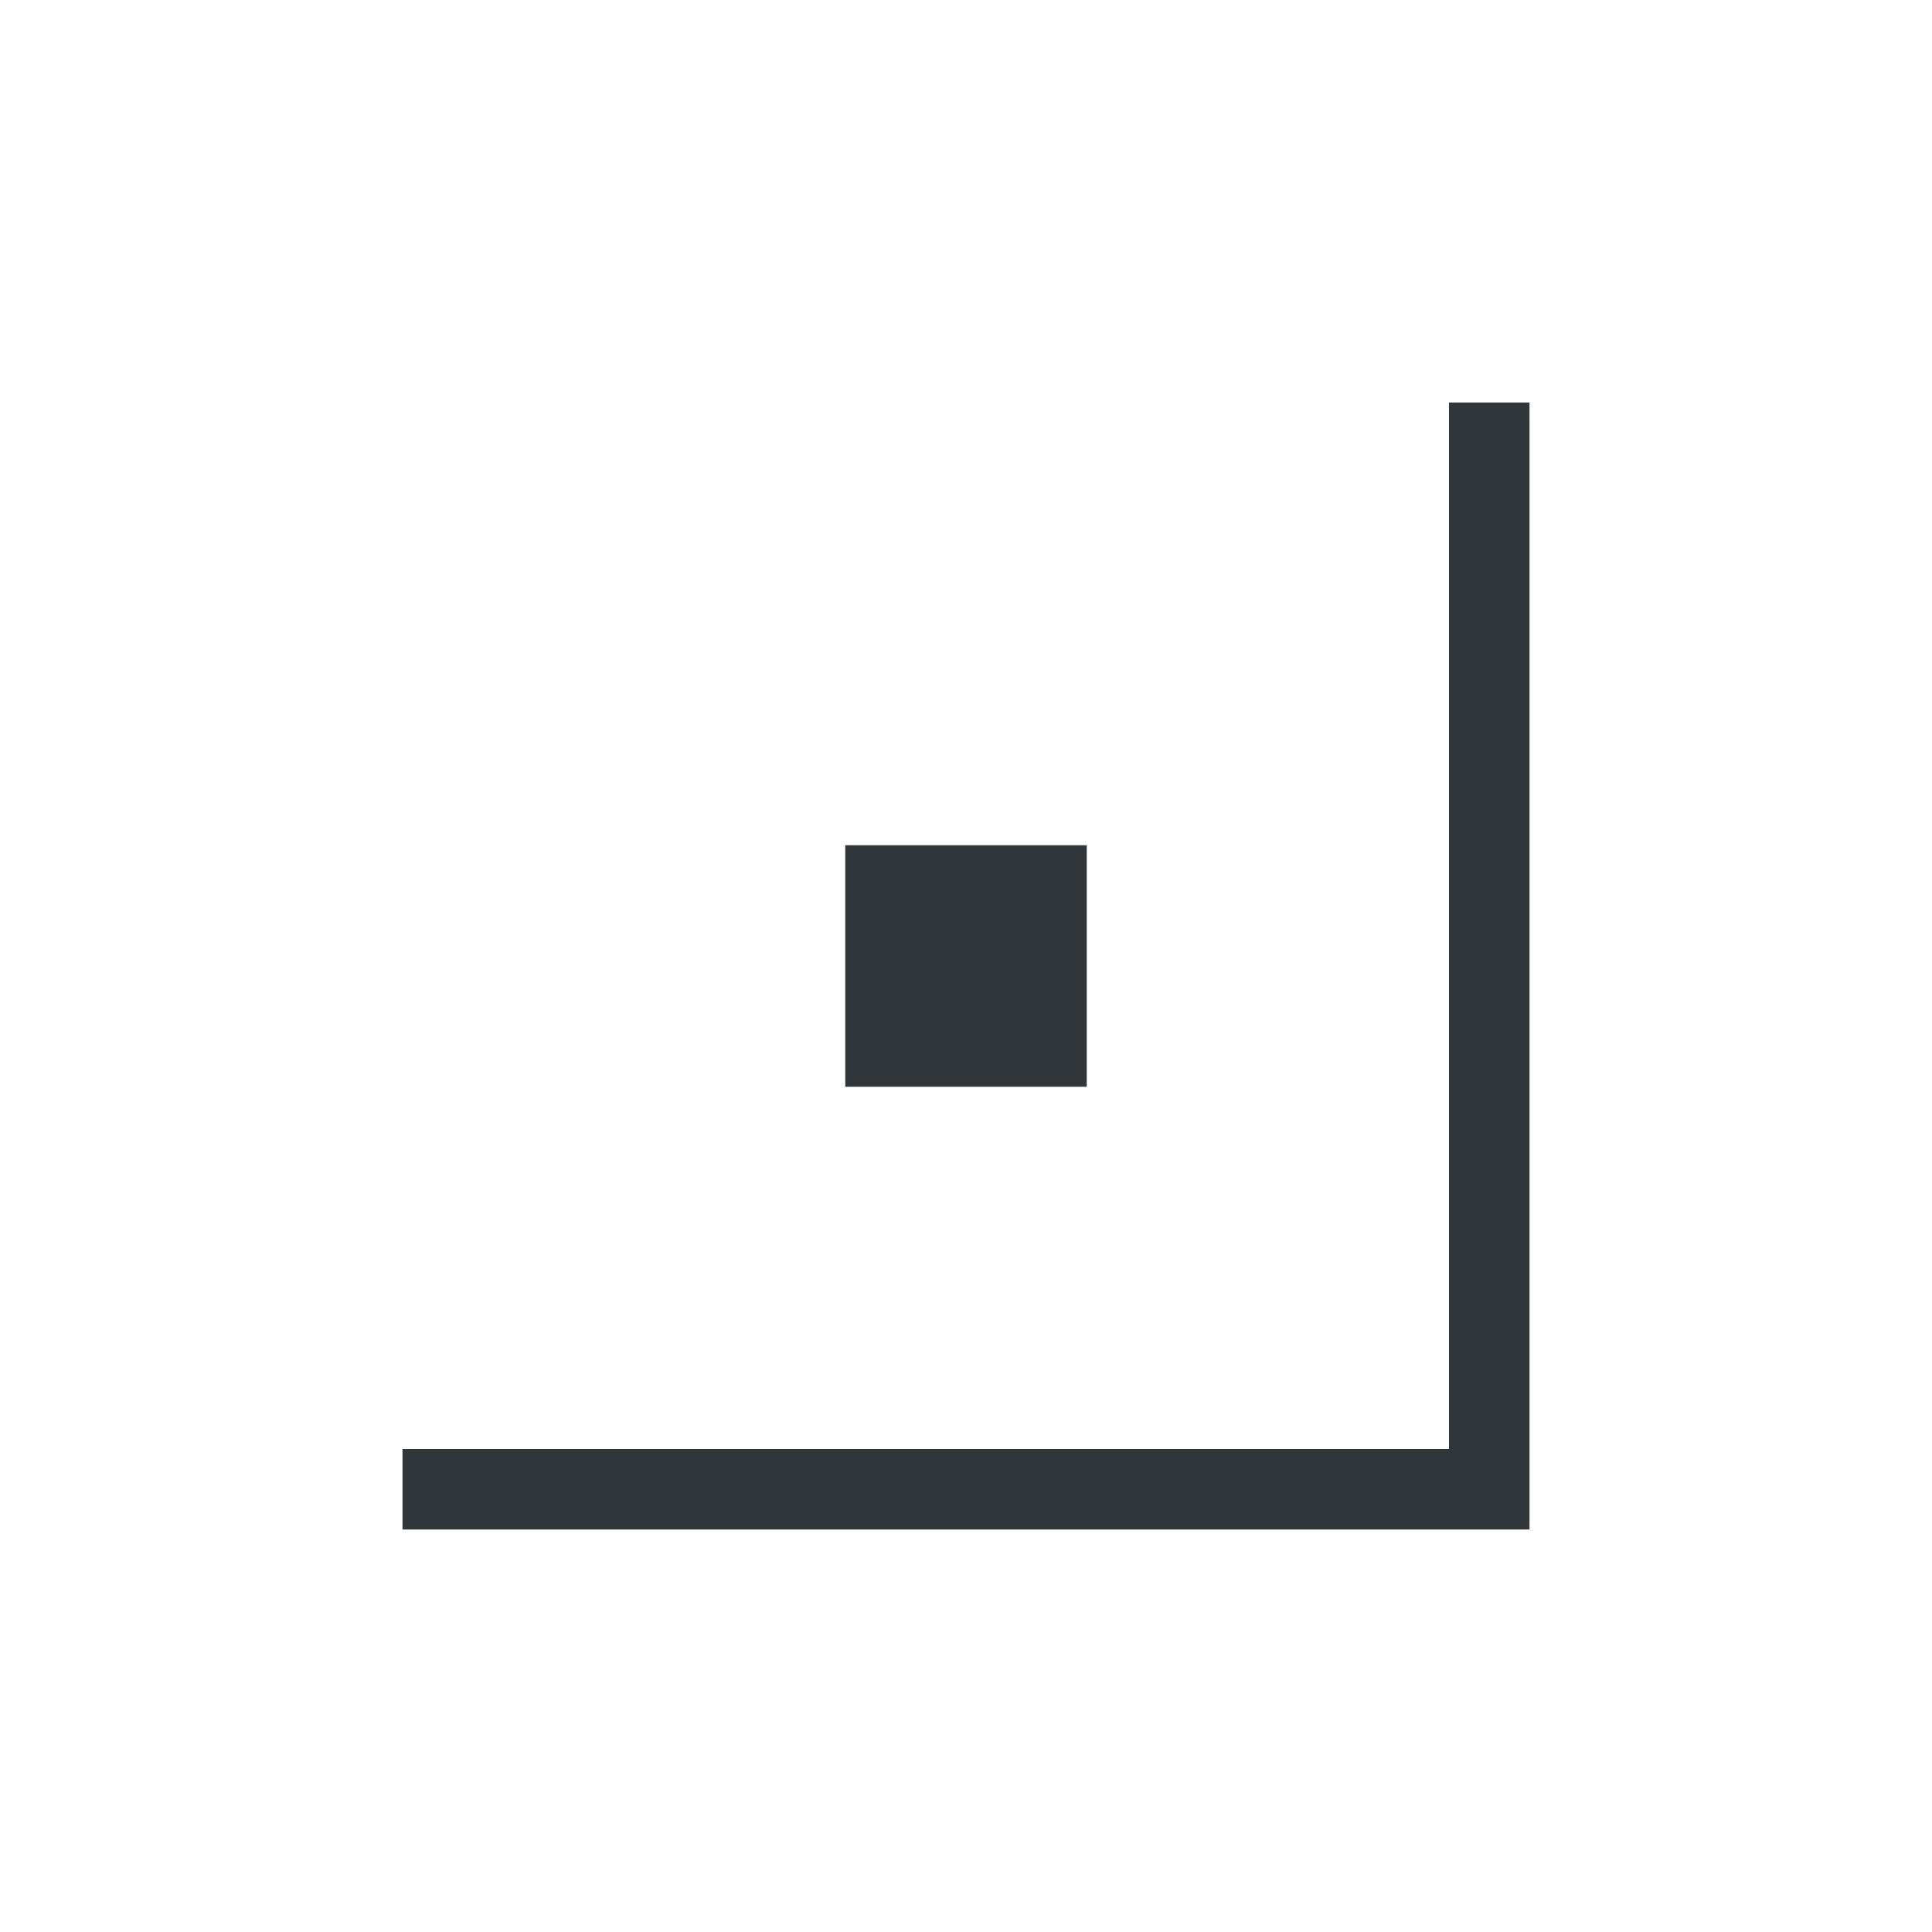 <svg xmlns="http://www.w3.org/2000/svg" width="12pt" height="12pt" version="1.1" viewBox="0 0 12 12">
 <g>
  <path style="fill:rgb(19.216%,21.176%,23.137%)" d="M 9 2.5 L 9 9 L 2.5 9 L 2.5 9.5 L 9.5 9.5 L 9.5 2.5 Z M 5.25 5.25 L 5.25 6.75 L 6.75 6.75 L 6.75 5.25 Z M 5.25 5.25"/>
 </g>
</svg>
